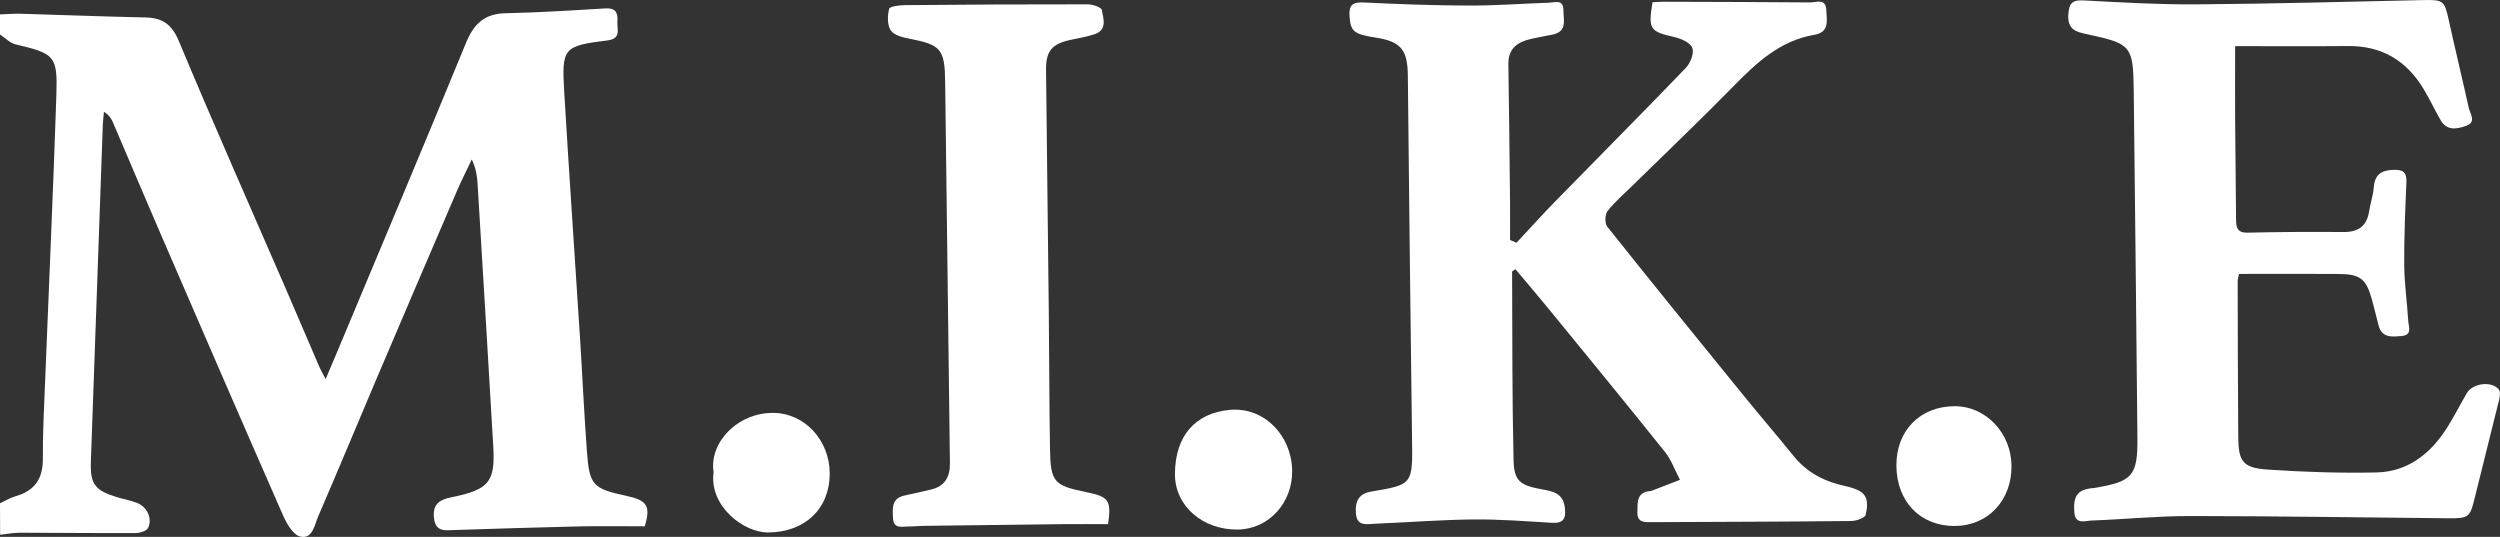 <?xml version="1.0" encoding="UTF-8"?>
<svg id="Layer_2" data-name="Layer 2" xmlns="http://www.w3.org/2000/svg" viewBox="0 0 589.05 126.5">
  <rect x="0" y="0" width="589.05" height="126.5" fill="#333333" stroke="none"/>
  <defs>
    <style>
      .cls-1 {
        fill: #fff;
        stroke-width: 0px;
      }
    </style>
  </defs>
  <g id="Layer_1-2" data-name="Layer 1">
    <g>
      <path class="cls-1" d="m0,3.4c1.65-.06,3.31-.21,4.95-.16,9.76.28,19.51.67,29.27.87,4.03.08,6.26,1.58,7.93,5.59,8.16,19.55,16.76,38.91,25.19,58.34,2.67,6.17,5.3,12.36,7.96,18.53.29.68.69,1.32,1.43,2.74.85-1.99,1.43-3.33,1.99-4.68,10.38-24.81,20.84-49.58,31.05-74.46,1.84-4.49,4.31-6.94,9.32-7.05,7.85-.17,15.69-.66,23.53-1.14,2.39-.15,3.02,1.02,2.85,3-.16,1.78,1.06,4.11-2.33,4.54-10.4,1.3-10.82,1.75-10.2,12.17,1.15,19.26,2.48,38.51,3.71,57.77.58,9.07.98,18.15,1.66,27.21.57,7.63,1.5,8.5,9.09,10.12,5.17,1.1,5.95,2.42,4.51,7.22-5.21,0-10.35-.09-15.49.02-9.75.22-19.5.54-29.25.85-2.26.07-4.56.55-4.92-2.85-.34-3.23,1.28-4.3,4.14-4.87,8.85-1.78,10.32-3.62,9.83-12.03-1.2-20.61-2.44-41.21-3.69-61.81-.11-1.86-.39-3.71-1.37-5.75-1.17,2.47-2.42,4.91-3.5,7.43-6.33,14.71-12.64,29.43-18.91,44.17-4.61,10.83-9.1,21.7-13.78,32.5-.87,2.01-1.31,5.44-4.23,4.75-1.67-.39-3.2-3.05-4.06-5.01-9.65-21.96-19.18-43.97-28.7-65.98-3.83-8.84-7.57-17.72-11.36-26.58-.38-.89-.89-1.72-2.13-2.51-.1,1.13-.24,2.26-.28,3.39-.95,26.35-1.89,52.7-2.8,79.06-.18,5.24.95,6.73,5.92,8.28,1.6.5,3.27.8,4.85,1.38,2.42.88,3.81,3.68,2.71,5.94-.35.73-1.95,1.21-2.99,1.21-9.06.04-18.13-.07-27.19-.08-1.56,0-3.12.31-4.68.48C0,123.53,0,121.06,0,118.59c1.21-.56,2.38-1.3,3.65-1.66,4.53-1.29,6.49-4.14,6.45-8.89-.05-6.14.3-12.29.54-18.44.88-22.36,1.9-44.72,2.64-67.09.31-9.41-.37-9.86-9.61-12.06C2.33,10.14,1.22,8.92,0,8.12,0,6.55,0,4.98,0,3.4Z"/>
      <path class="cls-1" d="m357.3,57.22c3.09-3.31,6.12-6.68,9.29-9.92,10.19-10.43,20.49-20.77,30.6-31.28,1.08-1.13,2.01-3.45,1.57-4.71-.43-1.22-2.62-2.2-4.2-2.57-5.83-1.33-6.24-1.79-5.2-8.21.8-.04,1.66-.12,2.51-.12,11.53.04,23.06.06,34.59.16,1.47.01,3.73-1.05,3.84,1.75.09,2.34.87,5.26-2.75,5.87-8.14,1.37-13.71,6.61-19.19,12.21-7.68,7.84-15.64,15.41-23.48,23.11-2.08,2.04-4.32,3.96-6.12,6.23-.62.79-.67,2.91-.05,3.68,10.69,13.42,21.51,26.74,32.34,40.05,3.82,4.7,7.77,9.28,11.57,13.99,3.2,3.96,7.39,6.06,12.26,7.09.98.21,1.96.52,2.87.93,2.71,1.23,2.29,3.75,1.83,5.84-.16.71-2.21,1.42-3.41,1.44-15.58.16-31.16.2-46.74.27-1.72,0-3.69.24-3.62-2.27.06-2.11-.36-4.75,2.96-5.05.11-.01.23,0,.33-.05,2.25-.86,4.49-1.73,6.73-2.6-1.16-2.2-2-4.66-3.53-6.57-9.03-11.29-18.21-22.47-27.37-33.67-2.59-3.17-5.25-6.28-7.86-9.39-.47.34-.79.46-.79.58.07,14.79,0,29.59.34,44.38.12,4.96,1.54,5.95,6.54,6.88,2.6.48,5.1.82,5.54,4.28.32,2.57-.22,3.81-3.08,3.63-6.16-.37-12.33-.85-18.49-.79-7.73.08-15.45.69-23.18,1.01-1.94.08-4.25.71-4.48-2.48-.2-2.72.62-4.59,3.57-5.09,9.92-1.66,9.81-1.66,9.66-12.57-.39-28.51-.68-57.02-.99-85.52-.07-6.08-1.66-7.98-7.68-8.9-5.08-.78-5.83-1.49-6.06-5.08-.16-2.51.67-3.3,3.26-3.18,8.29.4,16.58.71,24.88.73,6.28.02,12.55-.46,18.83-.67,1.43-.05,3.43-.88,3.43,1.77,0,2.22.96,4.96-2.46,5.72-1.75.39-3.53.65-5.28,1.06-3.12.74-5.29,2.27-5.23,5.93.18,10.88.27,21.76.39,32.63.03,2.93,0,5.87,0,8.8.5.21,1.01.43,1.51.64Z"/>
      <path class="cls-1" d="m526.64,10.86c0,6.09-.03,11.68,0,17.28.05,7.86.18,15.71.22,23.57.01,1.92.29,3.17,2.75,3.11,7.52-.18,15.04-.21,22.55-.15,3.48.03,5.51-1.37,6.05-4.88.29-1.88.95-3.72,1.09-5.61.23-2.93,1.65-4.04,4.53-4.16,2.34-.1,3.27.5,3.17,2.93-.28,6.49-.56,13-.52,19.49.03,4.36.69,8.72.94,13.09.08,1.37,1.06,3.43-1.55,3.64-2.23.18-4.66.53-5.44-2.52-.5-1.96-.97-3.92-1.5-5.87-1.39-5.09-2.73-6.19-7.97-6.23-7.72-.06-15.45-.01-23.4-.01-.1.51-.32,1.13-.32,1.75.03,12.24.04,24.47.14,36.71.05,5.79,1.09,7.25,7.01,7.65,8.49.57,17.02.85,25.53.67,7.41-.16,12.76-4.41,16.64-10.51,1.68-2.65,3.1-5.47,4.68-8.18,1.38-2.37,5.9-2.93,7.54-.85.41.52.25,1.66.06,2.45-1.89,7.73-3.88,15.43-5.76,23.16-1.08,4.46-1.38,4.77-6.2,4.73-20.3-.19-40.6-.52-60.9-.53-7.73,0-15.46.78-23.19,1.06-1.54.06-3.82,1.04-4.04-2.01-.26-3.6.67-5.09,3.68-5.56.33-.05.67-.04,1-.1,9.11-1.52,10.27-2.83,10.19-11.97-.26-27.27-.55-54.54-.87-81.81-.12-10.34-.59-10.91-10.75-13.08-2.67-.57-4.91-1.02-4.66-4.71.18-2.64.91-3.46,3.6-3.31,8.84.47,17.71.99,26.56.93,17.83-.13,35.66-.62,53.49-1.01,4.71-.1,4.99.13,6,4.76,1.51,6.89,3.18,13.75,4.7,20.64.32,1.44,1.92,3.35-.67,4.25-2.17.76-4.49,1.18-5.95-1.35-1.4-2.43-2.59-4.97-4.03-7.37-4.02-6.68-9.85-10.18-17.78-10.1-8.73.08-17.45.02-26.61.02Z"/>
      <path class="cls-1" d="m261.07,123.5c-3.53,0-7.07-.03-10.61,0-10.98.12-21.96.26-32.94.4-1.12.01-2.24.16-3.36.15-1.57-.02-3.63.7-3.75-2-.1-2.25-.39-4.63,2.7-5.29,2.08-.44,4.15-.93,6.23-1.41,3.29-.75,4.52-3.01,4.48-6.18-.37-29.96-.75-59.92-1.12-89.88-.1-7.76-.99-8.74-8.5-10.19-1.56-.3-3.61-.83-4.33-1.95-.83-1.29-.77-3.46-.37-5.07.15-.58,2.42-.86,3.72-.87,14.34-.13,28.68-.21,43.03-.19,1.18,0,3.24.68,3.36,1.33.37,2.02,1.34,4.69-1.72,5.72-1.79.6-3.69.9-5.55,1.3-4.45.95-5.92,2.6-5.87,7.1.19,19.08.45,38.16.65,57.24.11,10.66.1,21.33.28,31.99.13,7.89.9,8.7,8.52,10.25,5.39,1.1,5.95,1.91,5.17,7.56Z"/>
      <path class="cls-1" d="m304.46,110.73c.19,7.66-5.48,13.92-12.73,14.04-8.31.14-14.95-5.53-14.89-13.15.07-9.03,4.88-14.34,13-15.05,7.94-.7,14.41,5.91,14.62,14.17Z"/>
      <path class="cls-1" d="m168.14,111.21c-1.11-6.82,5.61-14.09,14.26-13.92,7.22.14,13.11,6.46,13.1,14.32-.02,8.27-5.82,13.76-14.44,13.85-5.88.07-14.03-6.25-12.92-14.25Z"/>
      <path class="cls-1" d="m446.83,109.77c-.08-8.29,5.59-14.07,13.78-14.06,7.29,0,13.29,6.34,13.34,14.07.05,8.18-5.58,14.13-13.4,14.15-8.08.03-13.64-5.71-13.72-14.16Z"/>
    </g>
  </g>
</svg>